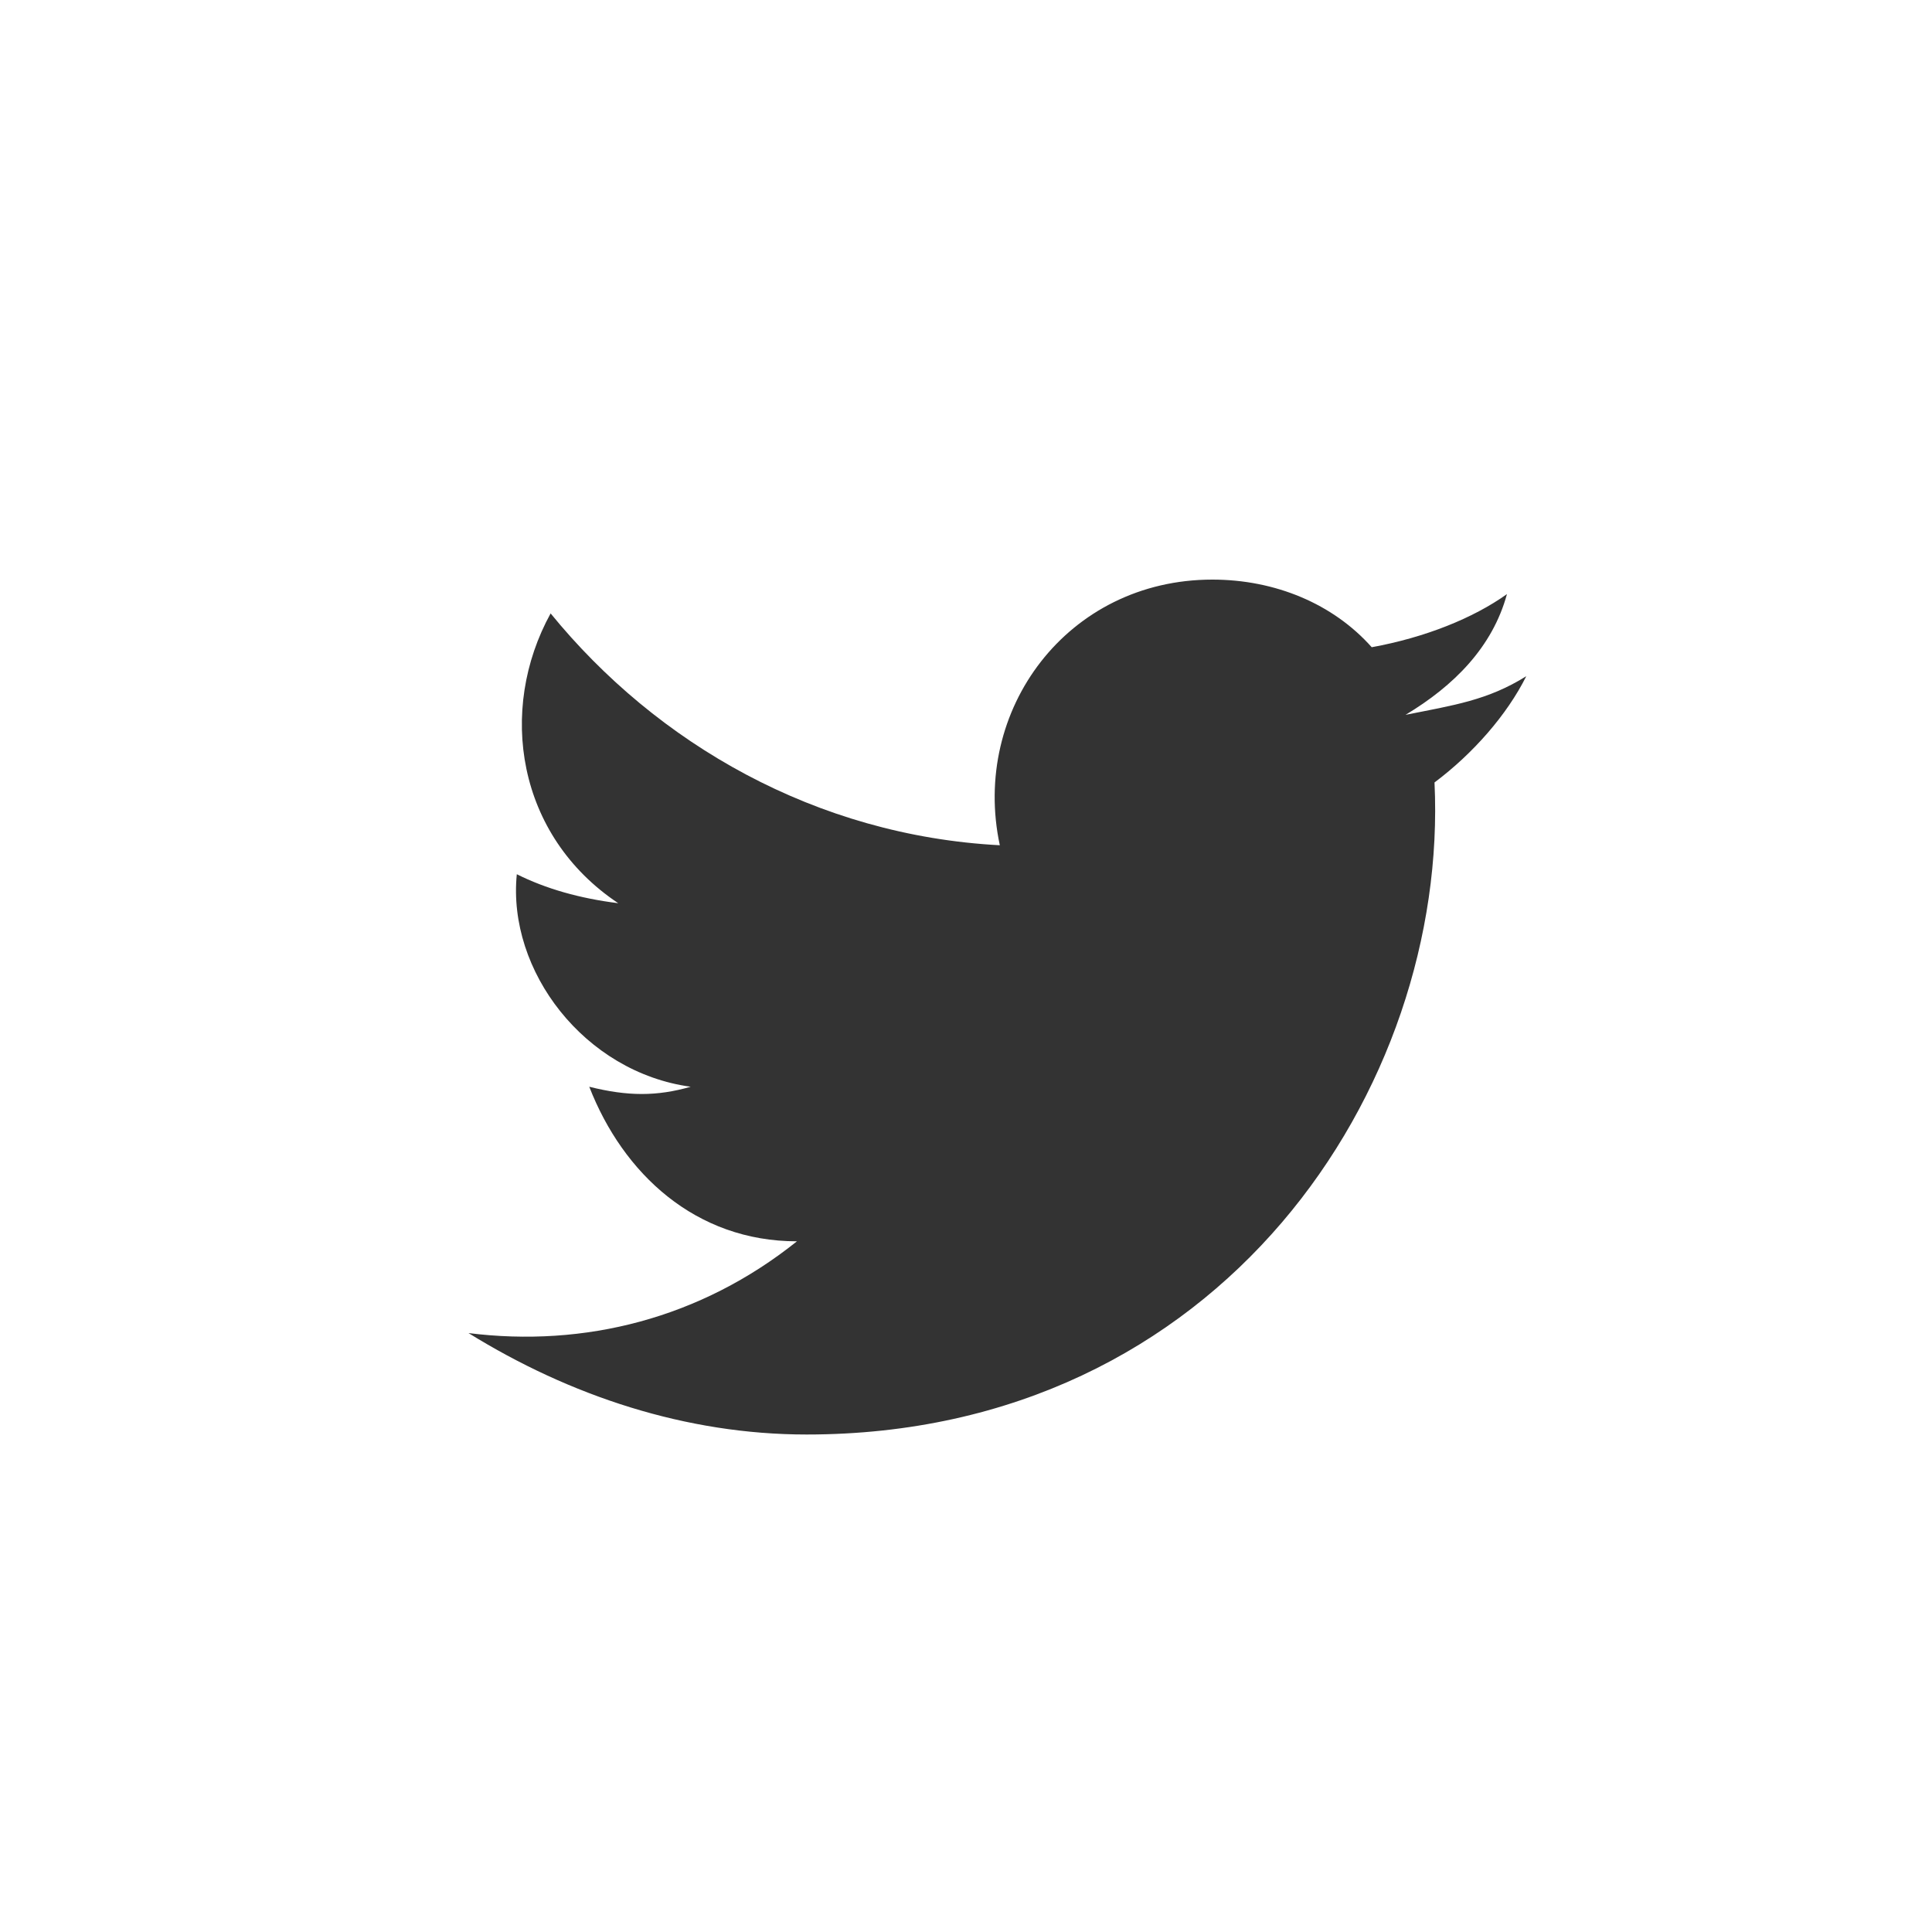<?xml version="1.0" encoding="utf-8"?>
<!-- Generator: Adobe Illustrator 24.1.1, SVG Export Plug-In . SVG Version: 6.00 Build 0)  -->
<svg xmlns="http://www.w3.org/2000/svg" xmlns:xlink="http://www.w3.org/1999/xlink" version="1.1" id="Layer_1" x="0px" y="0px" viewBox="0 0 40 40" style="enable-background:new 0 0 40 40;" xml:space="preserve" width="40" height="40">
<rect x="0" y="0" width="40" height="40" fill="#333333" stroke="none"/>
<style type="text/css">
	.st0{fill:#FFFFFF;}
</style>
<path class="st0" d="M0,0v40h40V0H0z M29.7,16.2c0.3,6.3-4.4,13.5-13,13.5c-2.5,0-4.9-0.8-7-2.1c2.4,0.3,4.8-0.3,6.8-1.9  c-2.1,0-3.6-1.4-4.3-3.2c0.8,0.2,1.4,0.2,2.1,0c-2.2-0.3-3.8-2.4-3.6-4.4c0.6,0.3,1.3,0.5,2.1,0.6c-2.1-1.4-2.5-4-1.4-6  c2.2,2.7,5.5,4.6,9.3,4.8c-0.6-2.8,1.4-5.5,4.4-5.5c1.3,0,2.5,0.5,3.3,1.4c1.1-0.2,2.1-0.6,2.8-1.1c-0.3,1.1-1.1,1.9-2.1,2.5  c1-0.2,1.7-0.3,2.5-0.8C31.2,14.8,30.5,15.6,29.7,16.2z"/>
</svg>
